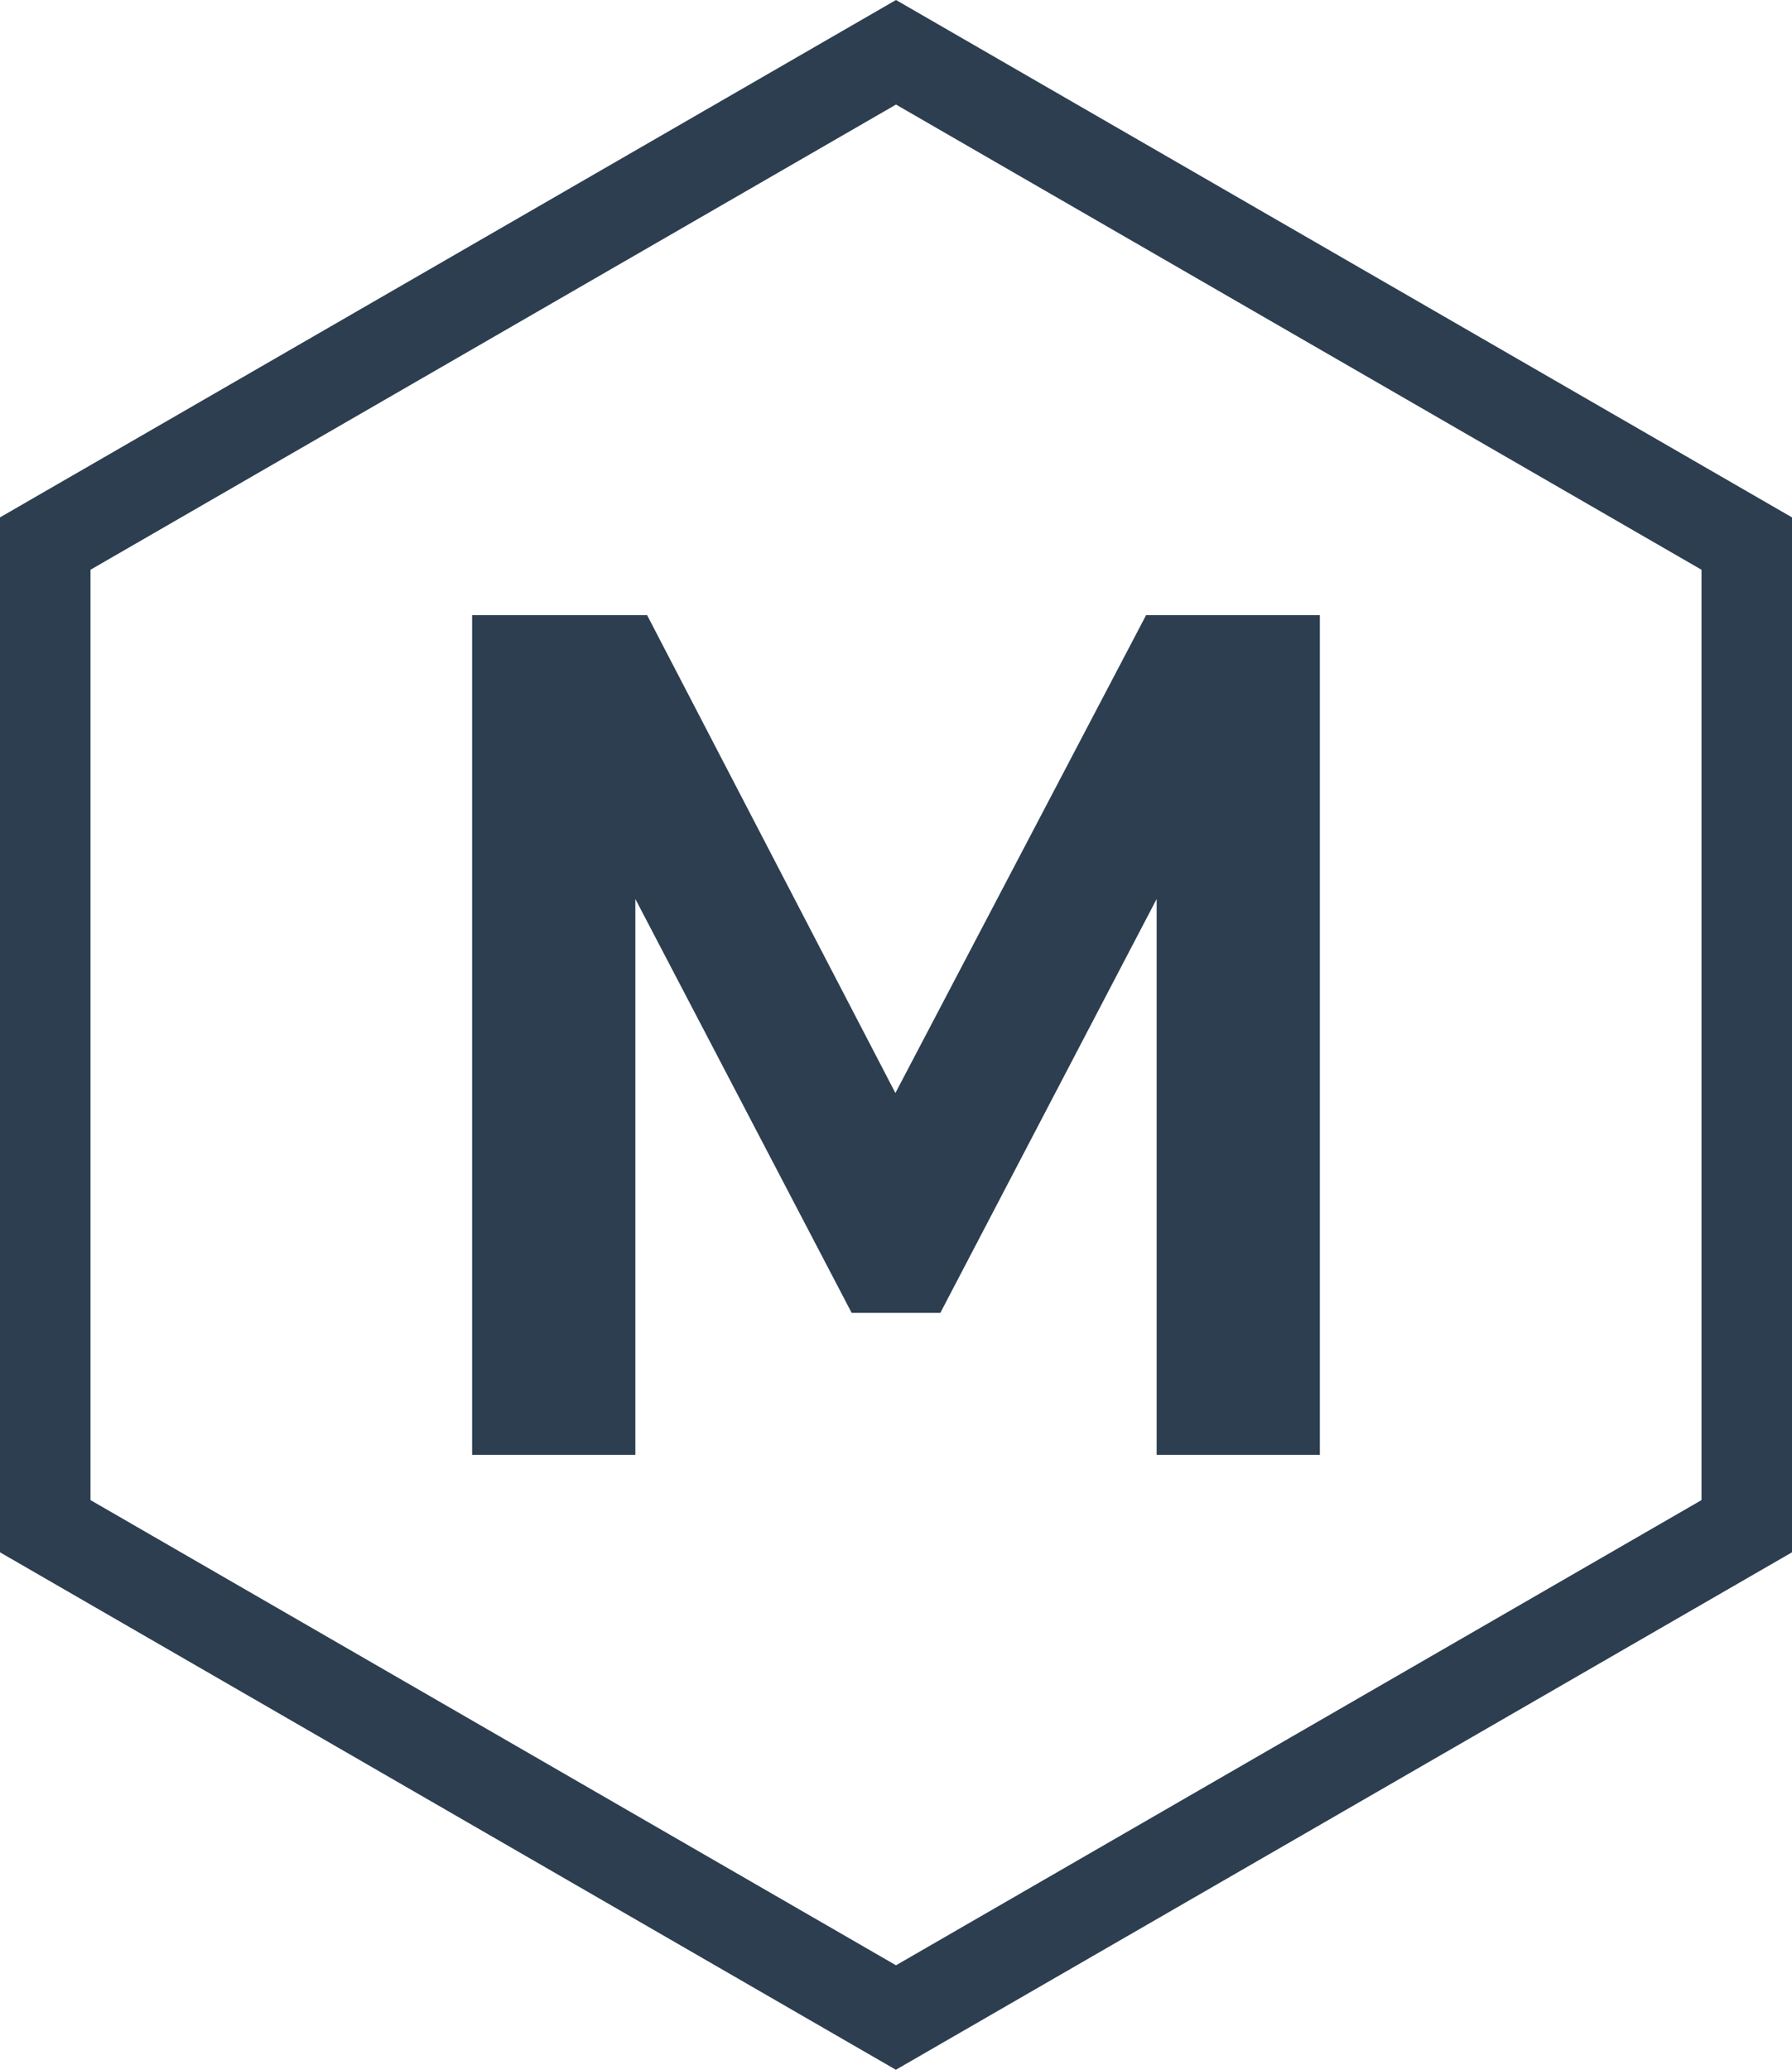 <svg xmlns="http://www.w3.org/2000/svg" id="Ebene_2" viewBox="0 0 118.8 137.18"><defs><style>.cls-1{fill:#2c3e50;}</style></defs><g id="Ebene_1-2"><path class="cls-1" d="M59.4,137.18L0,102.88V34.29L59.4,0l59.4,34.29v68.59l-59.4,34.29ZM6,99.42l53.4,30.83,53.4-30.83v-61.66L59.4,6.93,6,37.76v61.66Z"></path><path class="cls-1" d="M76.68,96.42v-36.84l-14.34,27.43h-5.88l-14.34-27.43v36.84h-10.82v-55.65h11.6l16.46,31.67,16.62-31.67h11.52v55.65h-10.82Z"></path></g></svg>